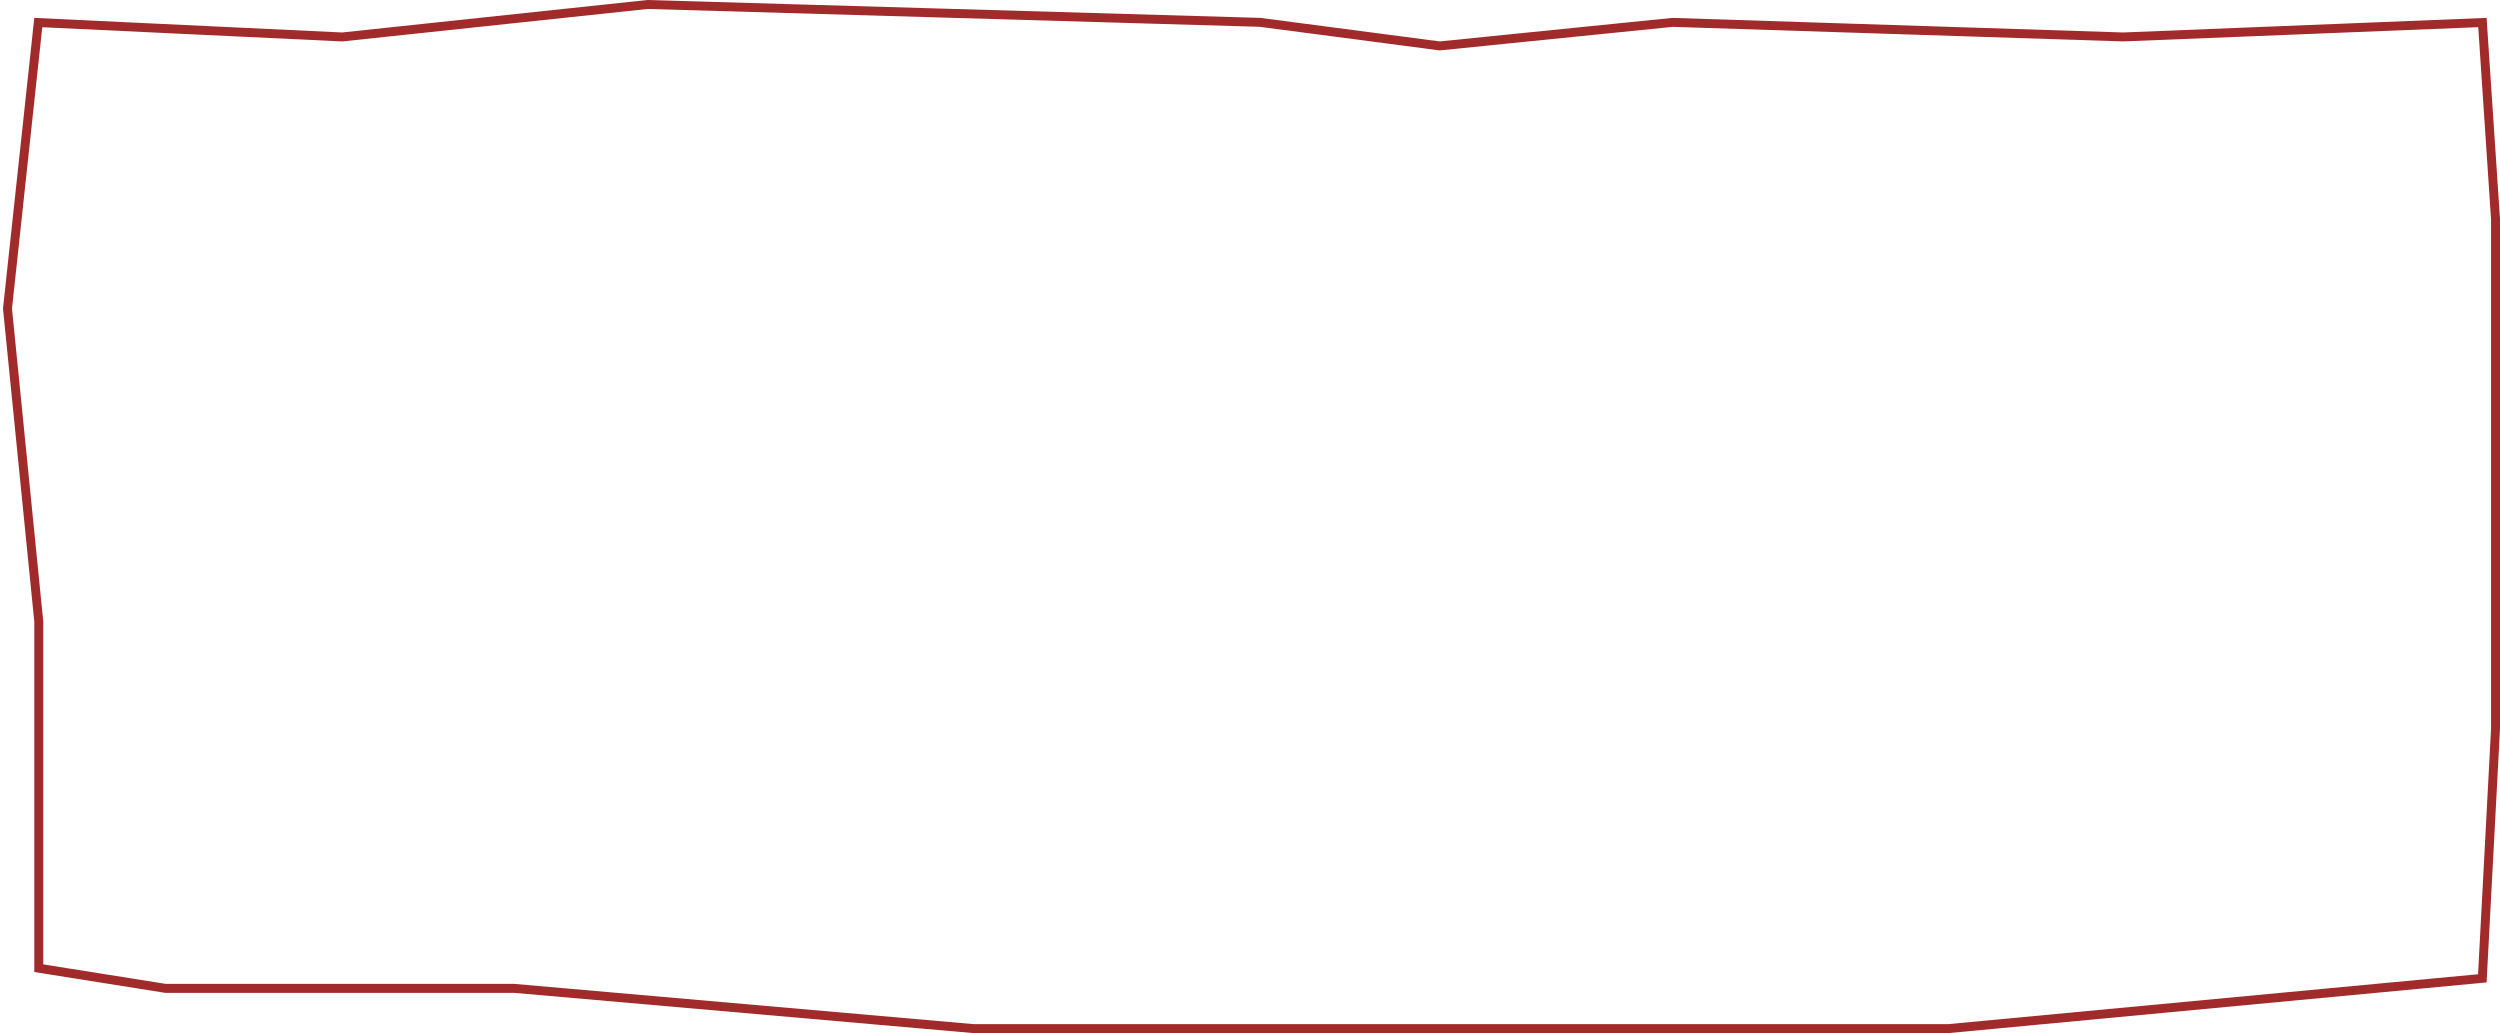 <?xml version="1.0" encoding="UTF-8"?> <svg xmlns="http://www.w3.org/2000/svg" width="559" height="231" viewBox="0 0 559 231" fill="none"><path d="M8.664 138.9L8.669 138.95L8.669 139L8.669 216.489L37.007 221L76.481 221L114.951 221L114.995 221L115.038 221.004L217.713 230L386 230L435.622 230L555.047 218.756L558 162.974L558 49.034L555.067 5.038L474.765 8.26L474.729 8.261L474.693 8.26L373.98 5.002L322.03 10.256L321.915 10.267L321.8 10.252L281.754 4.998L144.79 1.002L76.587 8.255L76.511 8.263L76.434 8.26L8.562 5.043L1.674 69.004L8.664 138.9Z" stroke="#A12A2A" stroke-width="2"></path></svg> 